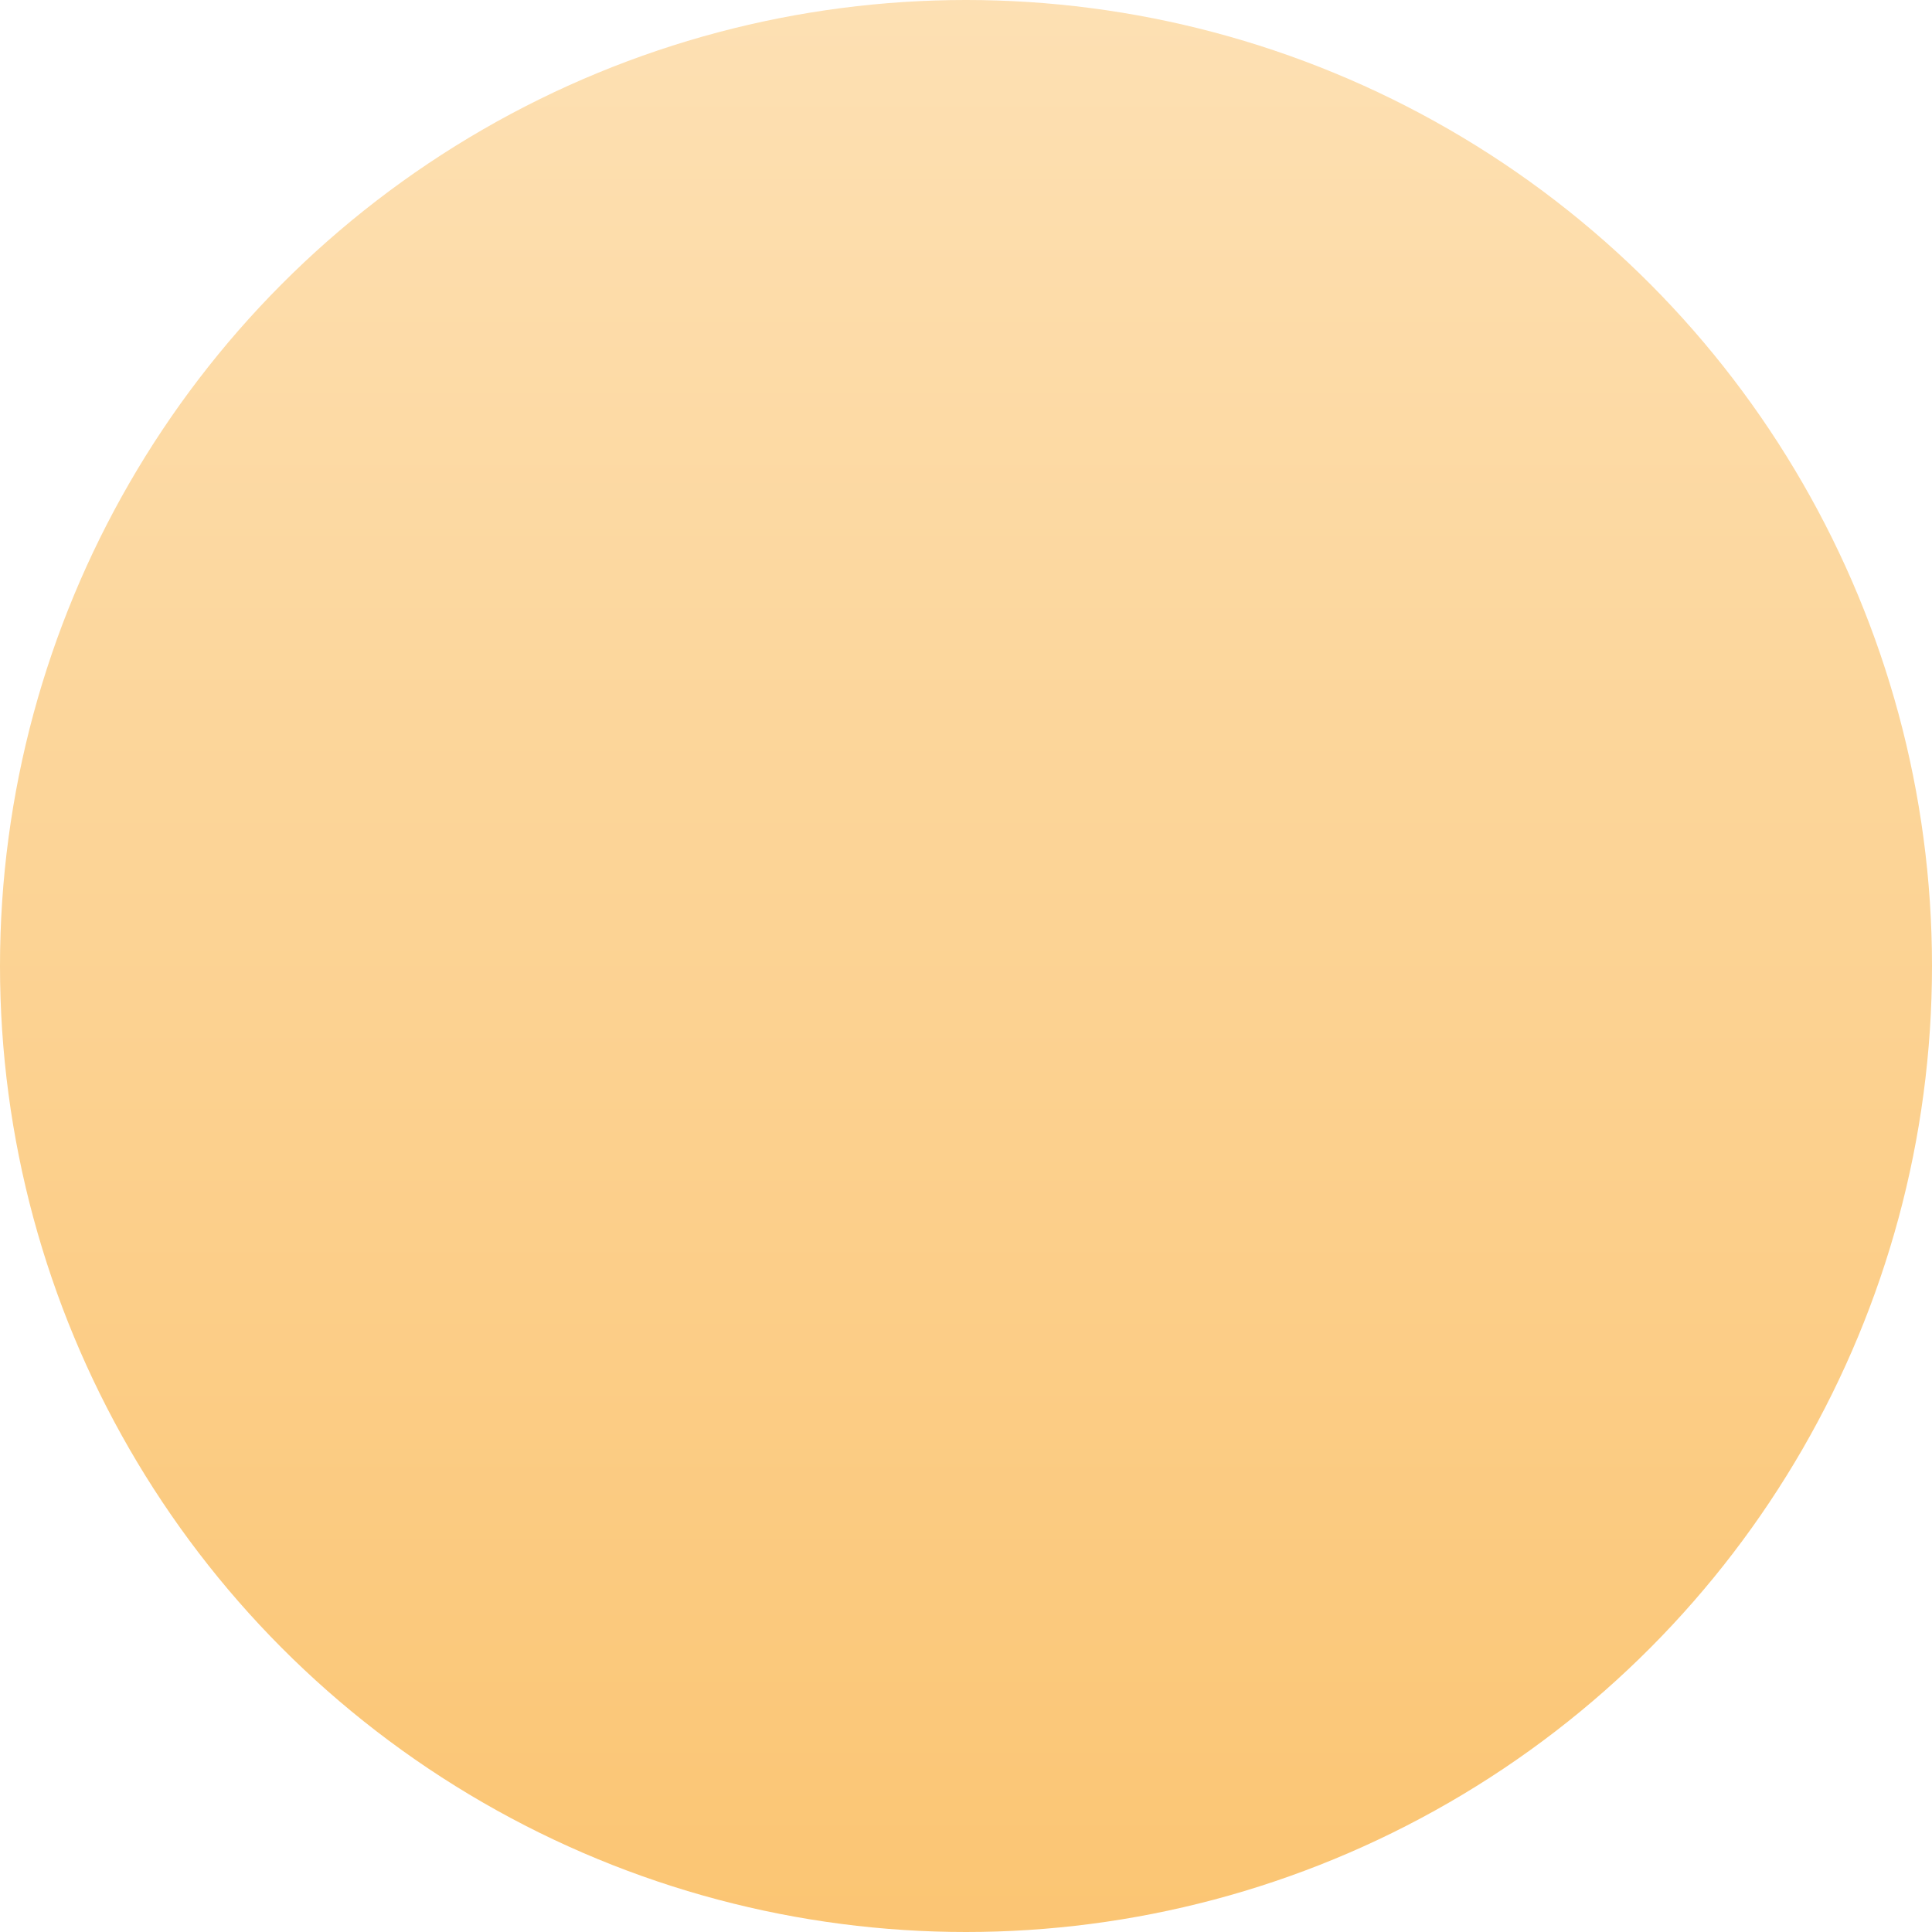 <?xml version="1.0" encoding="UTF-8"?> <svg xmlns="http://www.w3.org/2000/svg" width="14" height="14" viewBox="0 0 14 14" fill="none"><g filter="url(#filter0_ii_1408_278)"><circle cx="7" cy="7" r="7" fill="url(#paint0_linear_1408_278)"></circle></g><defs><filter id="filter0_ii_1408_278" x="0" y="0" width="14" height="14" filterUnits="userSpaceOnUse" color-interpolation-filters="sRGB"><feFlood flood-opacity="0" result="BackgroundImageFix"></feFlood><feBlend mode="normal" in="SourceGraphic" in2="BackgroundImageFix" result="shape"></feBlend><feColorMatrix in="SourceAlpha" type="matrix" values="0 0 0 0 0 0 0 0 0 0 0 0 0 0 0 0 0 0 127 0" result="hardAlpha"></feColorMatrix><feOffset></feOffset><feGaussianBlur stdDeviation="10"></feGaussianBlur><feComposite in2="hardAlpha" operator="arithmetic" k2="-1" k3="1"></feComposite><feColorMatrix type="matrix" values="0 0 0 0 0.988 0 0 0 0 0.886 0 0 0 0 0.733 0 0 0 1 0"></feColorMatrix><feBlend mode="normal" in2="shape" result="effect1_innerShadow_1408_278"></feBlend><feColorMatrix in="SourceAlpha" type="matrix" values="0 0 0 0 0 0 0 0 0 0 0 0 0 0 0 0 0 0 127 0" result="hardAlpha"></feColorMatrix><feOffset></feOffset><feGaussianBlur stdDeviation="2.5"></feGaussianBlur><feComposite in2="hardAlpha" operator="arithmetic" k2="-1" k3="1"></feComposite><feColorMatrix type="matrix" values="0 0 0 0 0.988 0 0 0 0 0.887 0 0 0 0 0.732 0 0 0 1 0"></feColorMatrix><feBlend mode="normal" in2="effect1_innerShadow_1408_278" result="effect2_innerShadow_1408_278"></feBlend></filter><linearGradient id="paint0_linear_1408_278" x1="7" y1="0" x2="7" y2="14" gradientUnits="userSpaceOnUse"><stop stop-color="#DFCDA9"></stop><stop offset="0" stop-color="#FDE0B3"></stop><stop offset="1" stop-color="#FBC573"></stop></linearGradient></defs></svg> 